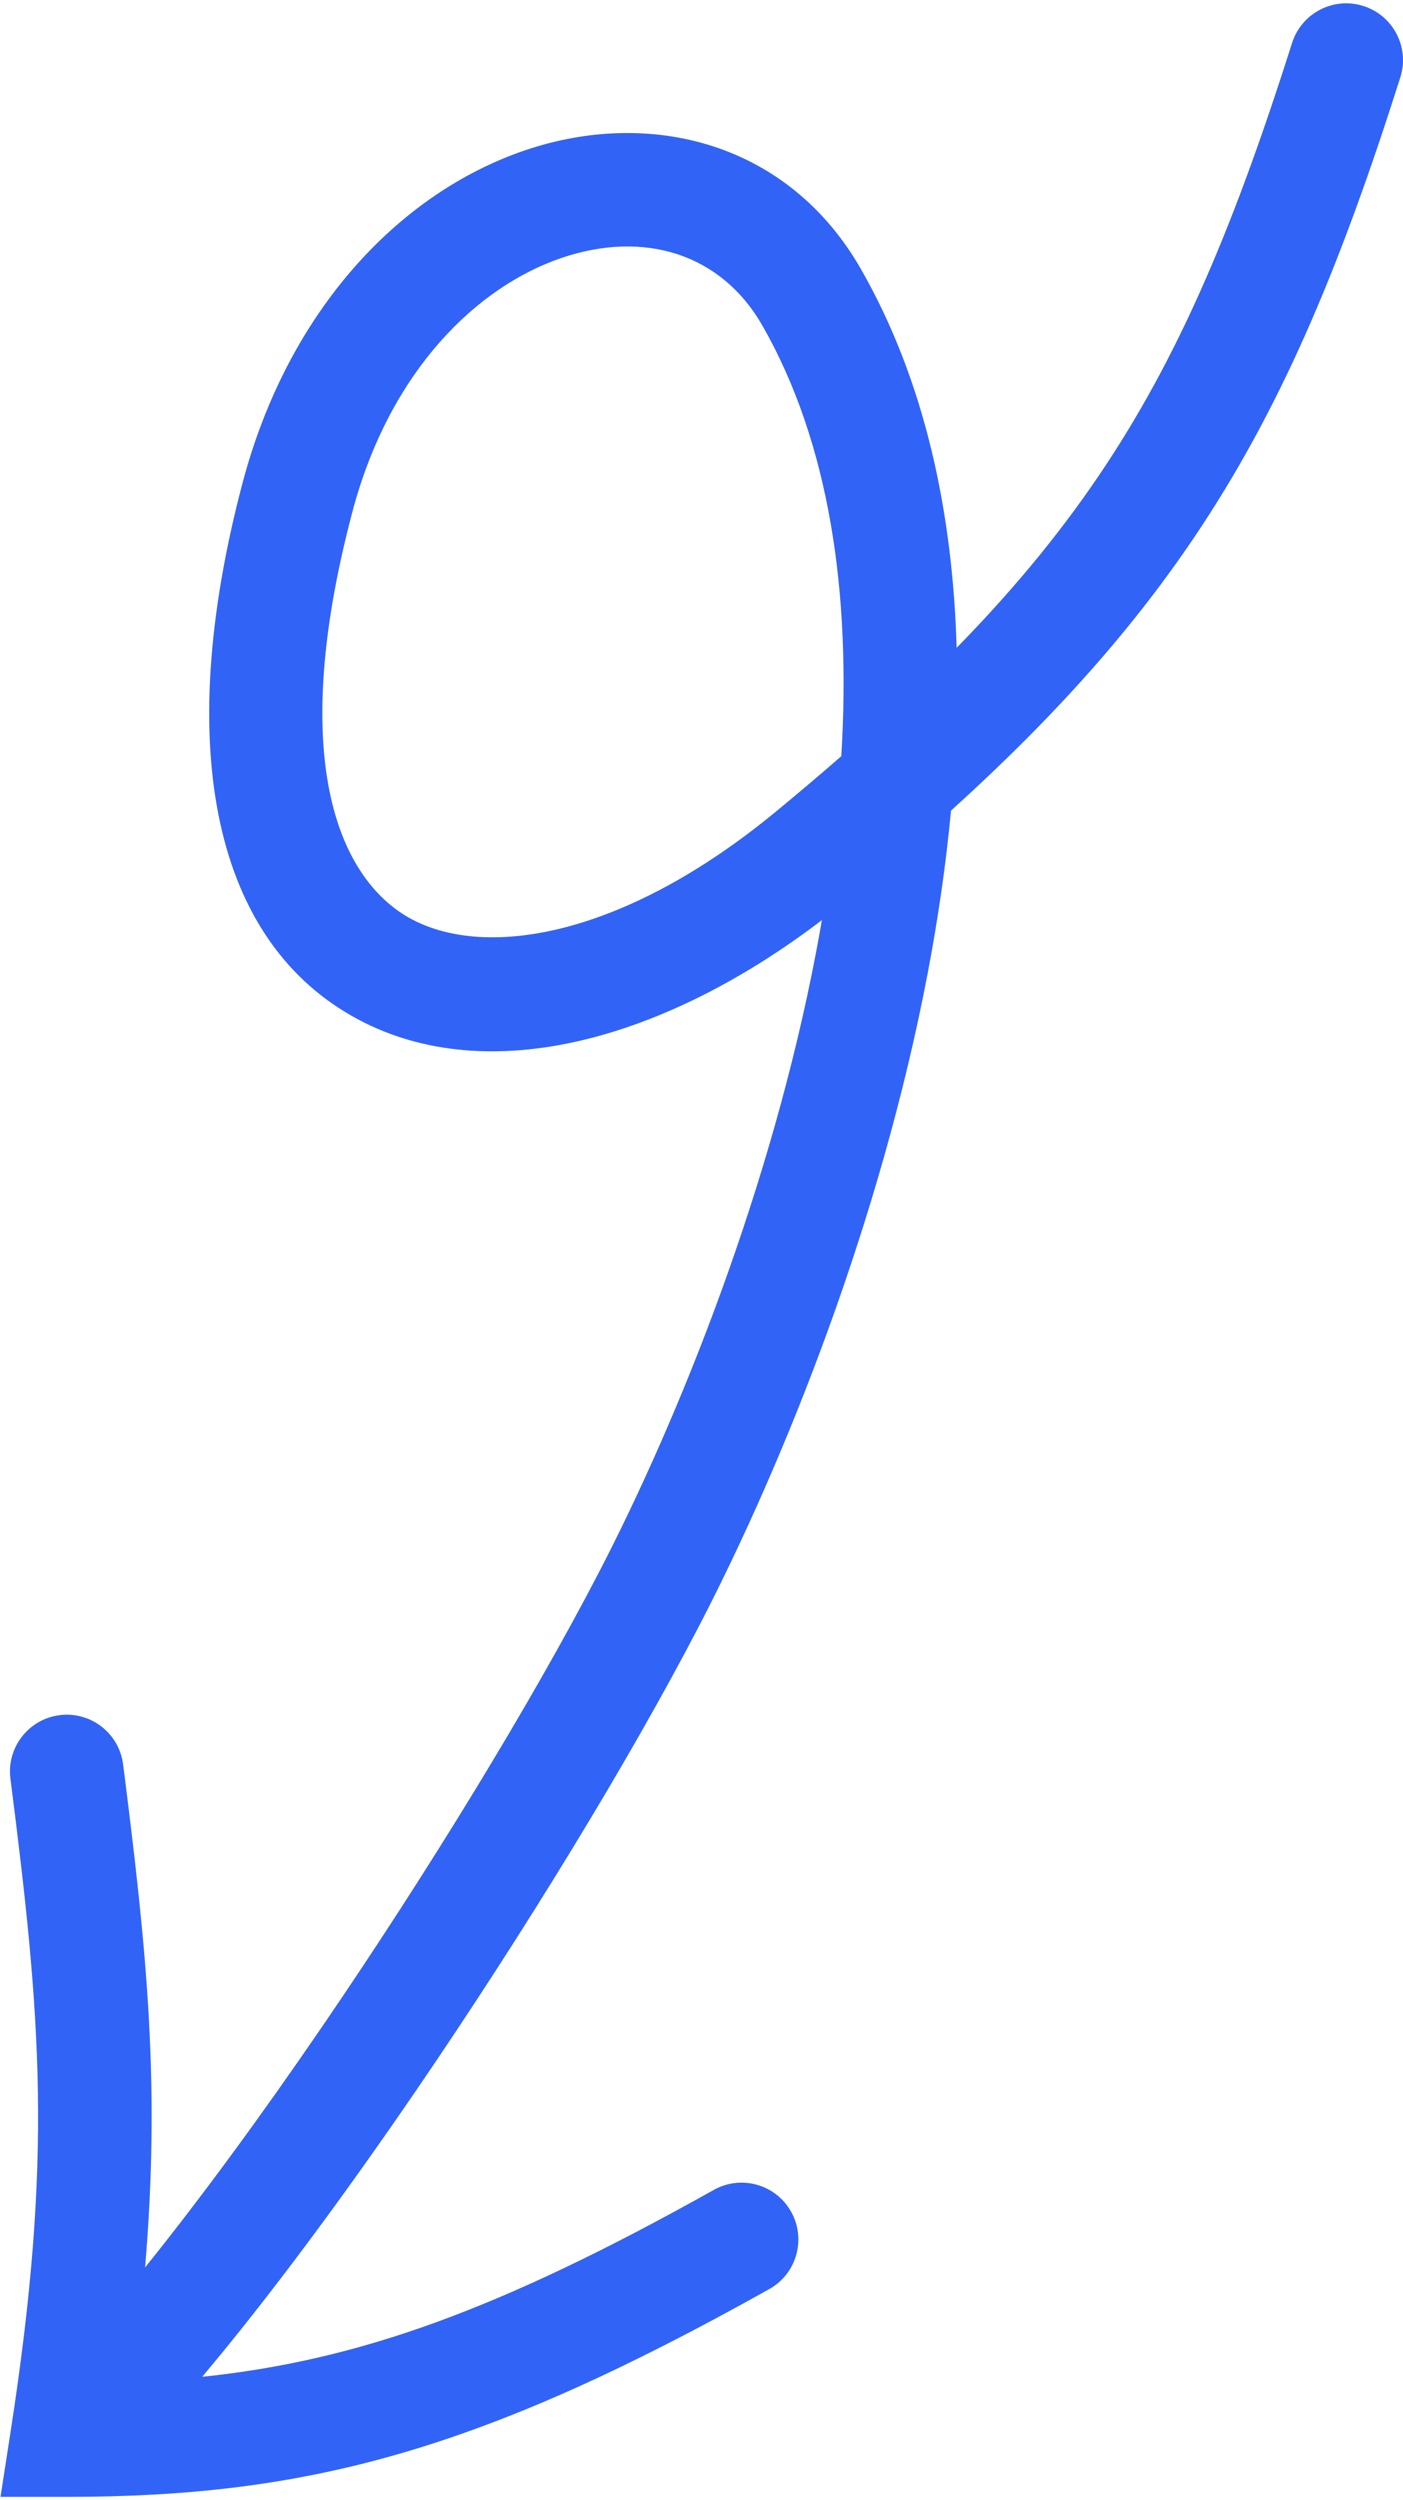 <?xml version="1.0" encoding="UTF-8"?> <svg xmlns="http://www.w3.org/2000/svg" width="210" height="374" viewBox="0 0 210 374" fill="none"><g clip-path="url(#clip0_2004_2)"><path fill-rule="evenodd" clip-rule="evenodd" d="M204.074 0.898C208.548 2.319 211.022 7.098 209.6 11.572C201.001 38.635 192.476 59.548 179.858 78.713C170.152 93.455 158.199 106.902 142.345 121.264C141.583 129.432 140.378 137.603 138.842 145.654C131.826 182.43 117.589 218.339 104.534 243.422C94.223 263.235 78.532 288.948 62.298 312.687C51.569 328.376 40.413 343.481 30.266 355.539C53.622 353.103 74.736 345.547 106.847 327.58C110.943 325.288 116.123 326.751 118.415 330.848C120.707 334.944 119.244 340.124 115.147 342.416C72.18 366.457 46.263 373.498 9.994 373.498H0.076L1.594 363.697C7.93 322.776 6.137 301.921 1.562 266.074C0.968 261.417 4.261 257.161 8.918 256.566C13.574 255.972 17.831 259.265 18.425 263.922C22.022 292.108 24.009 311.97 21.718 339.176C30.078 328.802 39.208 316.335 48.265 303.09C64.223 279.757 79.533 254.636 89.454 235.574C101.902 211.657 115.495 177.316 122.144 142.468C122.451 140.855 122.743 139.246 123.019 137.639C99.606 155.483 73.207 162.902 53.667 152.527C32.065 141.057 25.792 112.099 36.281 72.331C43.173 46.197 59.986 28.797 78.591 22.483C97.328 16.123 118.027 21.291 128.881 40.28C138.432 56.99 142.593 76.54 143.19 96.906C152.236 87.657 159.492 78.732 165.659 69.365C177.035 52.086 184.998 32.862 193.399 6.424C194.82 1.95 199.6 -0.524 204.074 0.898ZM125.927 113.114C127.4 88.848 124.207 66.361 114.122 48.716C107.974 37.961 96.436 34.379 84.054 38.581C71.54 42.828 58.353 55.3 52.718 76.666C42.635 114.897 51.353 132.051 61.639 137.512C72.898 143.49 93.411 140.12 116.097 121.437C119.549 118.594 122.82 115.825 125.927 113.114Z" fill="#3263F7"></path></g><defs><clipPath id="clip0_2004_2"><rect width="210" height="374" fill="white"></rect></clipPath></defs></svg> 
